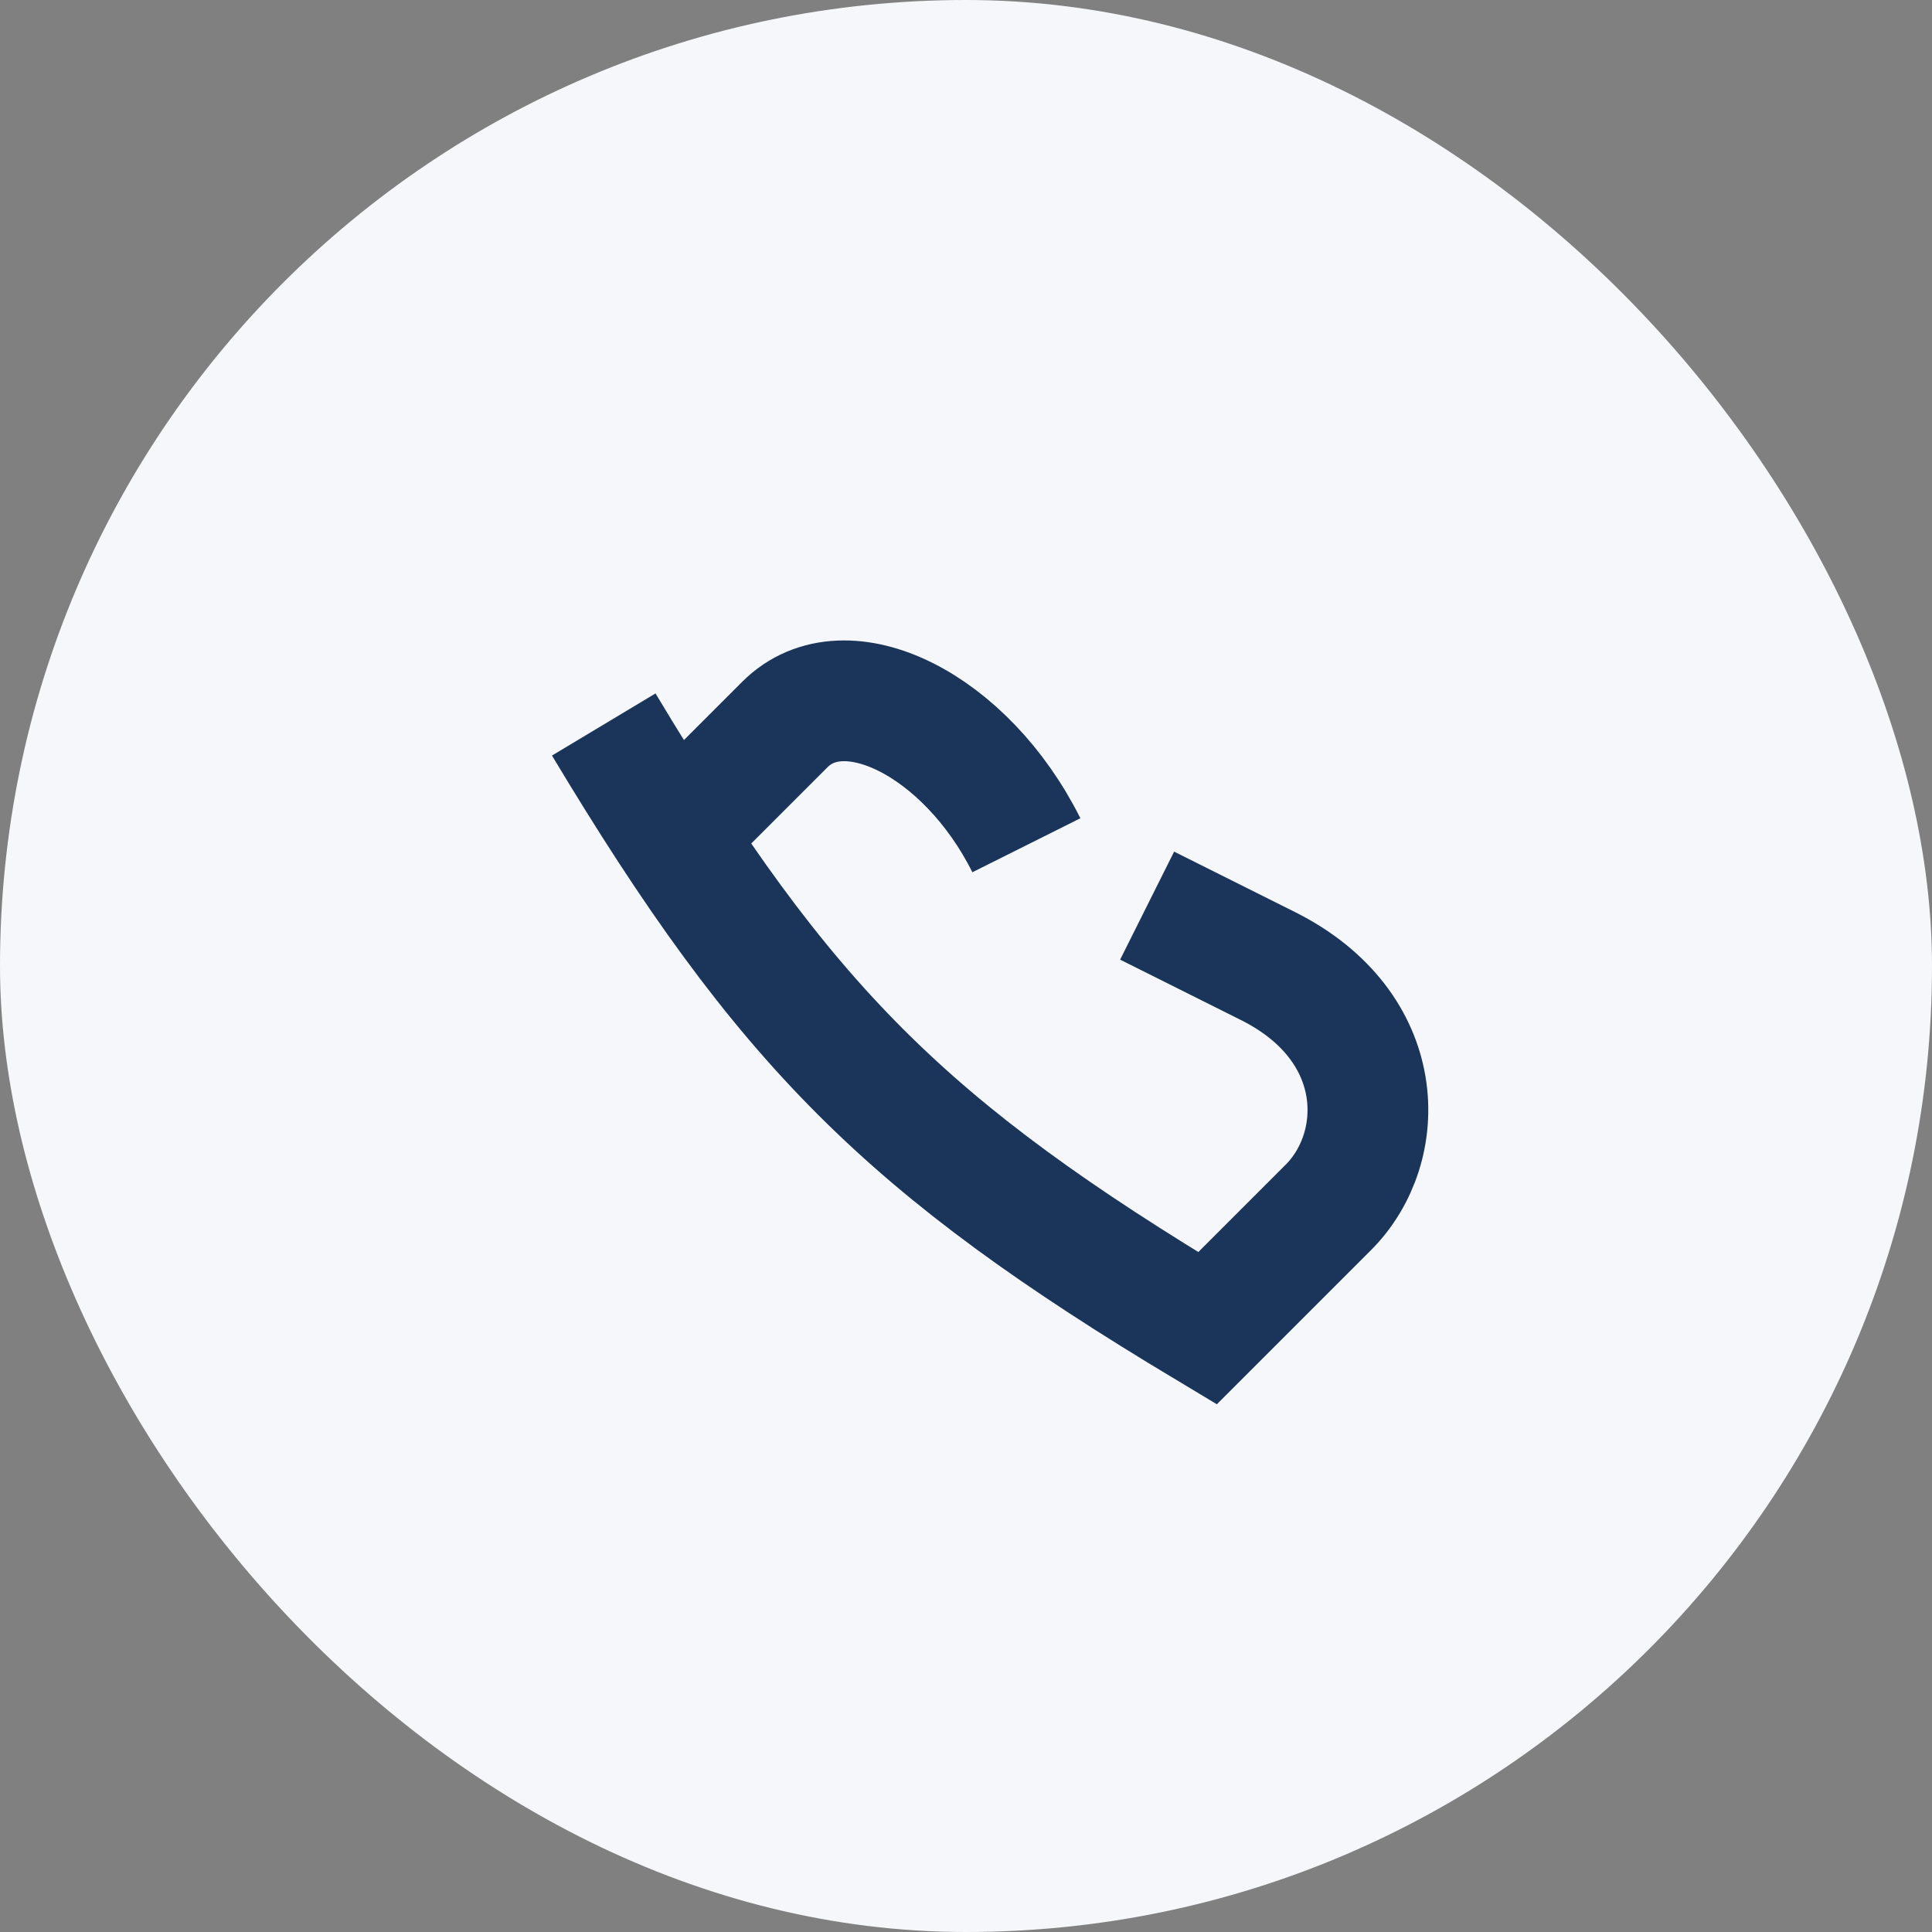 <?xml version="1.0" encoding="UTF-8"?>
<svg xmlns="http://www.w3.org/2000/svg" width="32" height="32" viewBox="0 0 32 32"><rect x="0" y="0" width="32" height="32" fill="#808080" stroke="none"/><rect width="32" height="32" rx="16" fill="#F5F7FA"/><path d="M10 12c3 5 5 7 10 10l2-2c1-1 1-3-1-4l-2-1m-2-1c-1-2-3-3-4-2l-2 2" stroke="#1A3559" stroke-width="2" fill="none"/></svg>